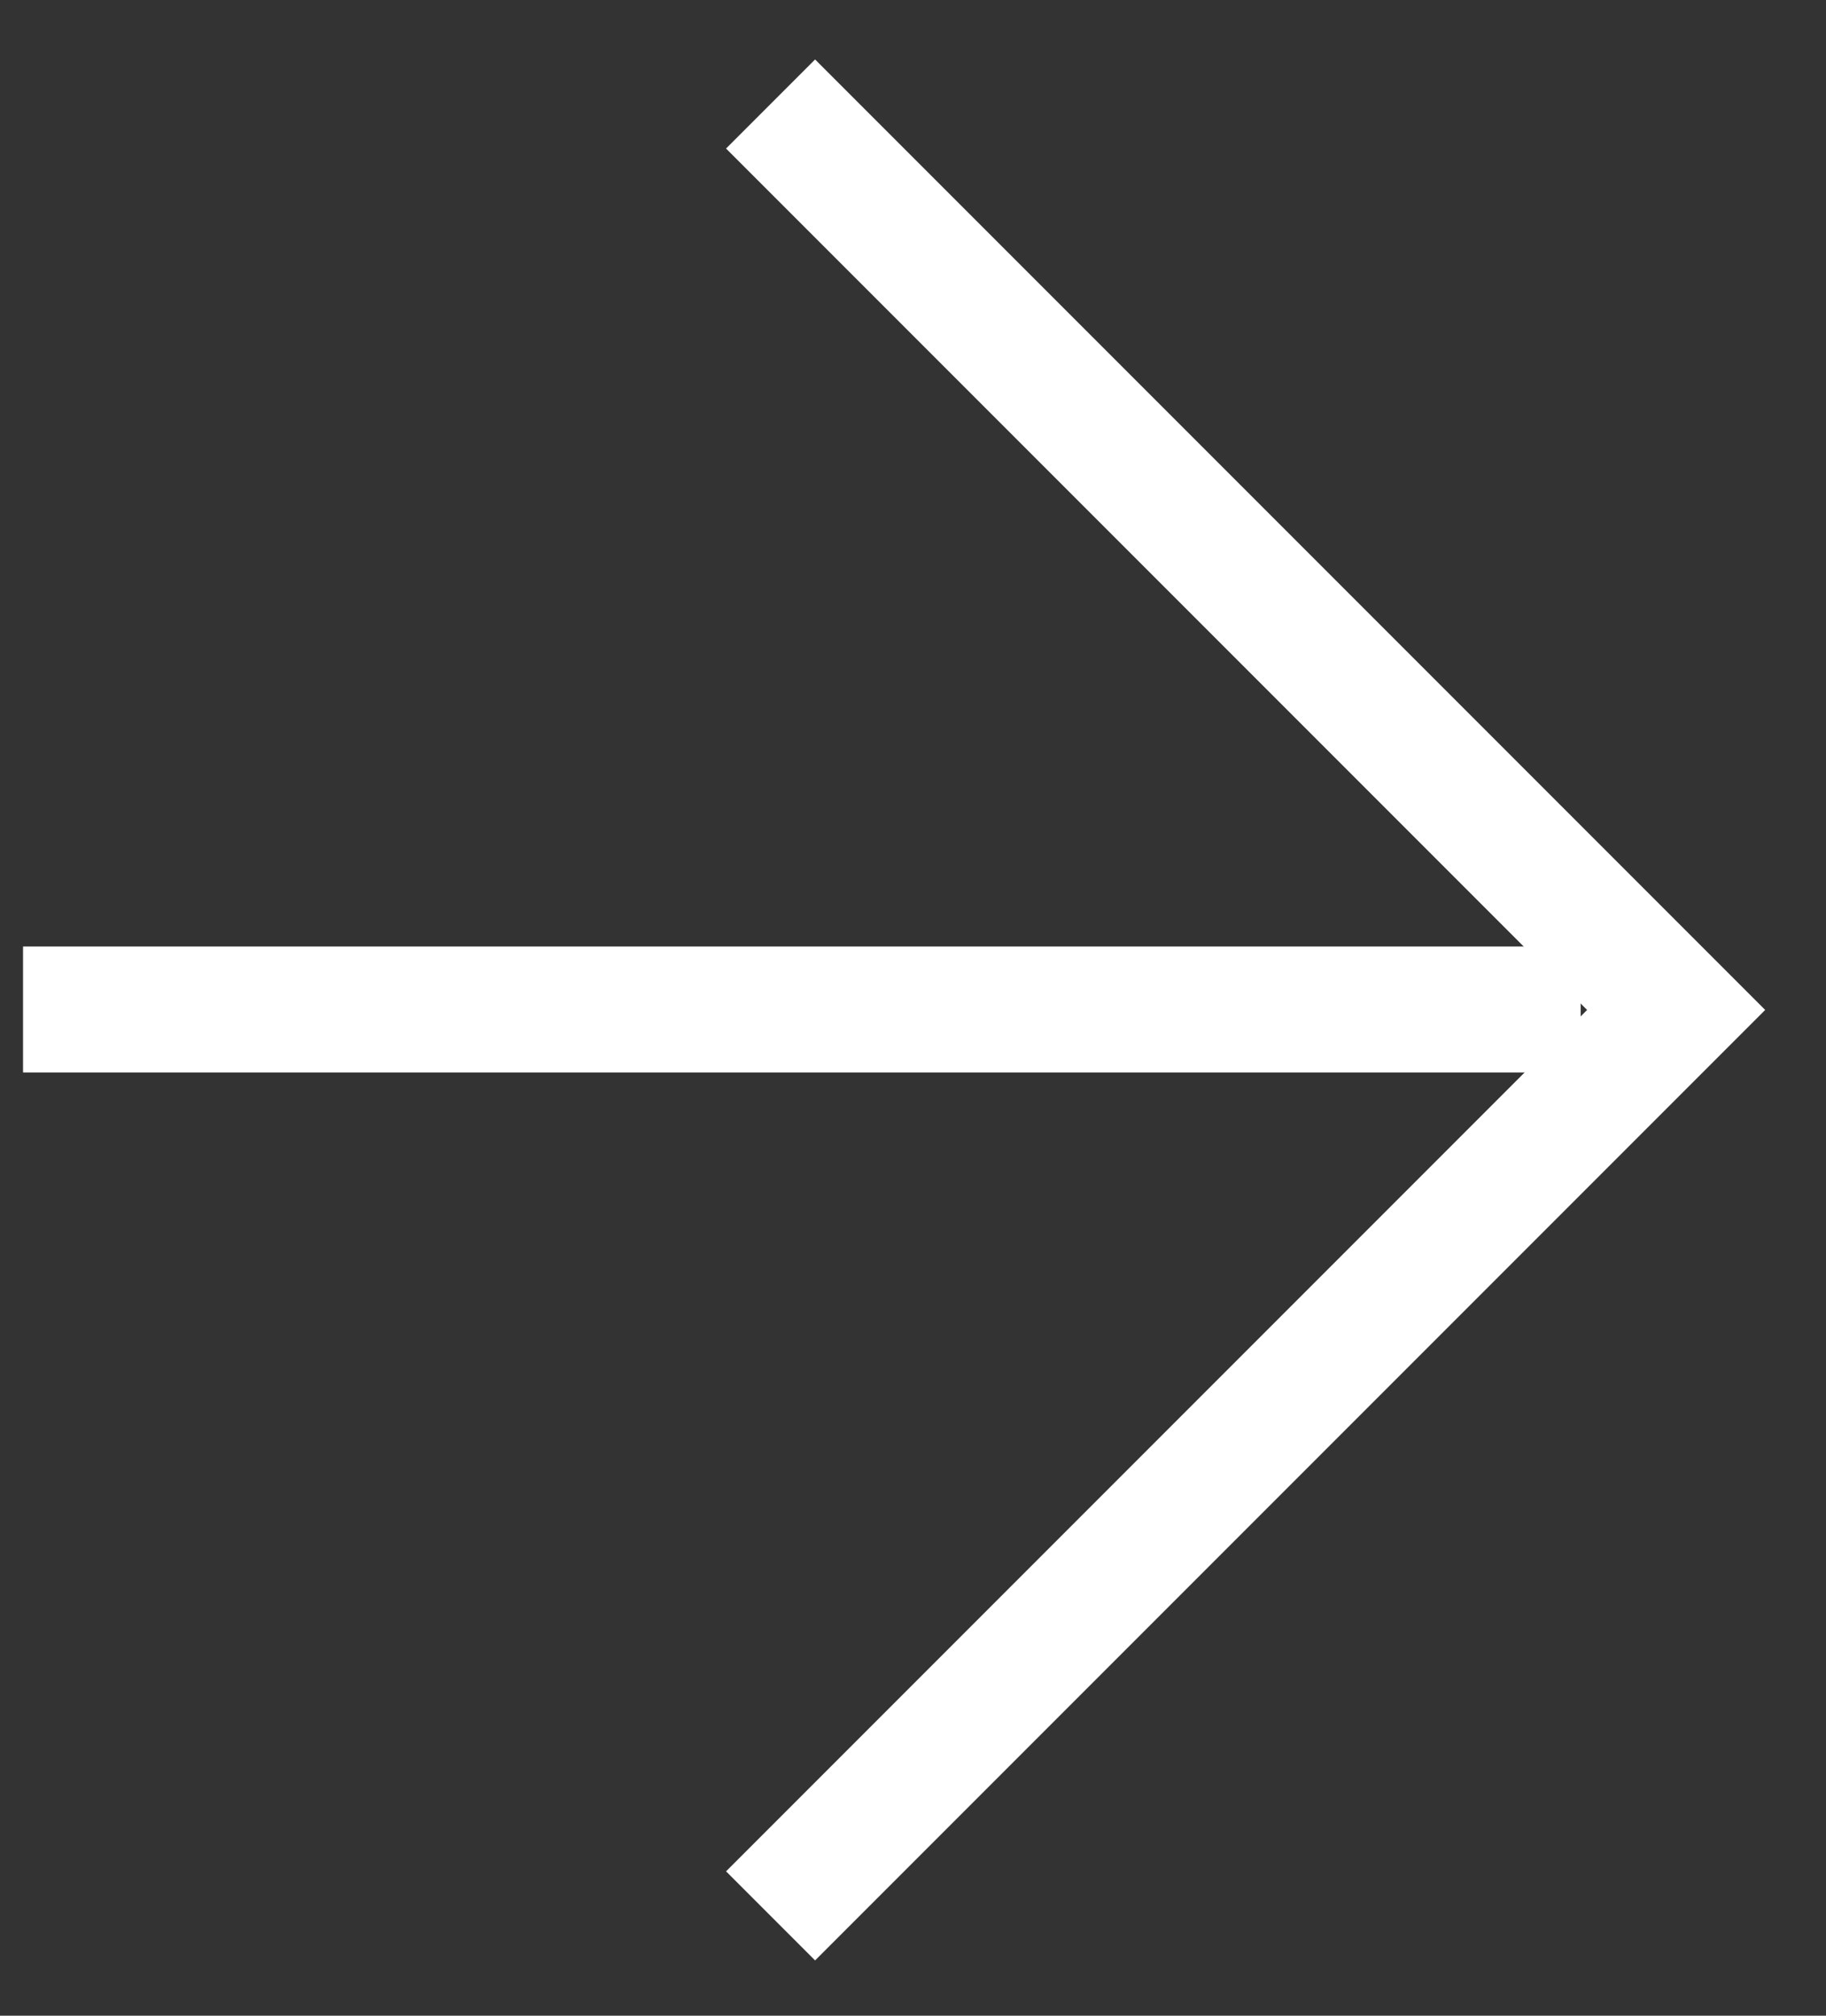 <svg width="29px" height="32px" viewBox="0 0 29 32" version="1.1" xmlns="http://www.w3.org/2000/svg" xmlns:xlink="http://www.w3.org/1999/xlink">
    <rect x="0" y="0" width="29" height="32" fill="#333333" stroke="none"/>
    <title>Group</title>
    <g id="Tablet" stroke="none" stroke-width="1" fill="none" fill-rule="evenodd">
        <g id="768/Pracownik01.01" transform="translate(-640, -455)" stroke="#FFFFFF" stroke-width="2">
            <g id="Group" transform="translate(653.993, 471.033) rotate(-90) translate(-653.993, -471.033) translate(639.611, 458.406)">
                <polyline id="Path" points="28.764 10.872 14.382 25.254 -7.30102849e-14 10.872"></polyline>
                <line x1="14.389" y1="-1.42108547e-14" x2="14.389" y2="22.738" id="Line-8" stroke-linecap="square"></line>
            </g>
        </g>
    </g>
</svg>